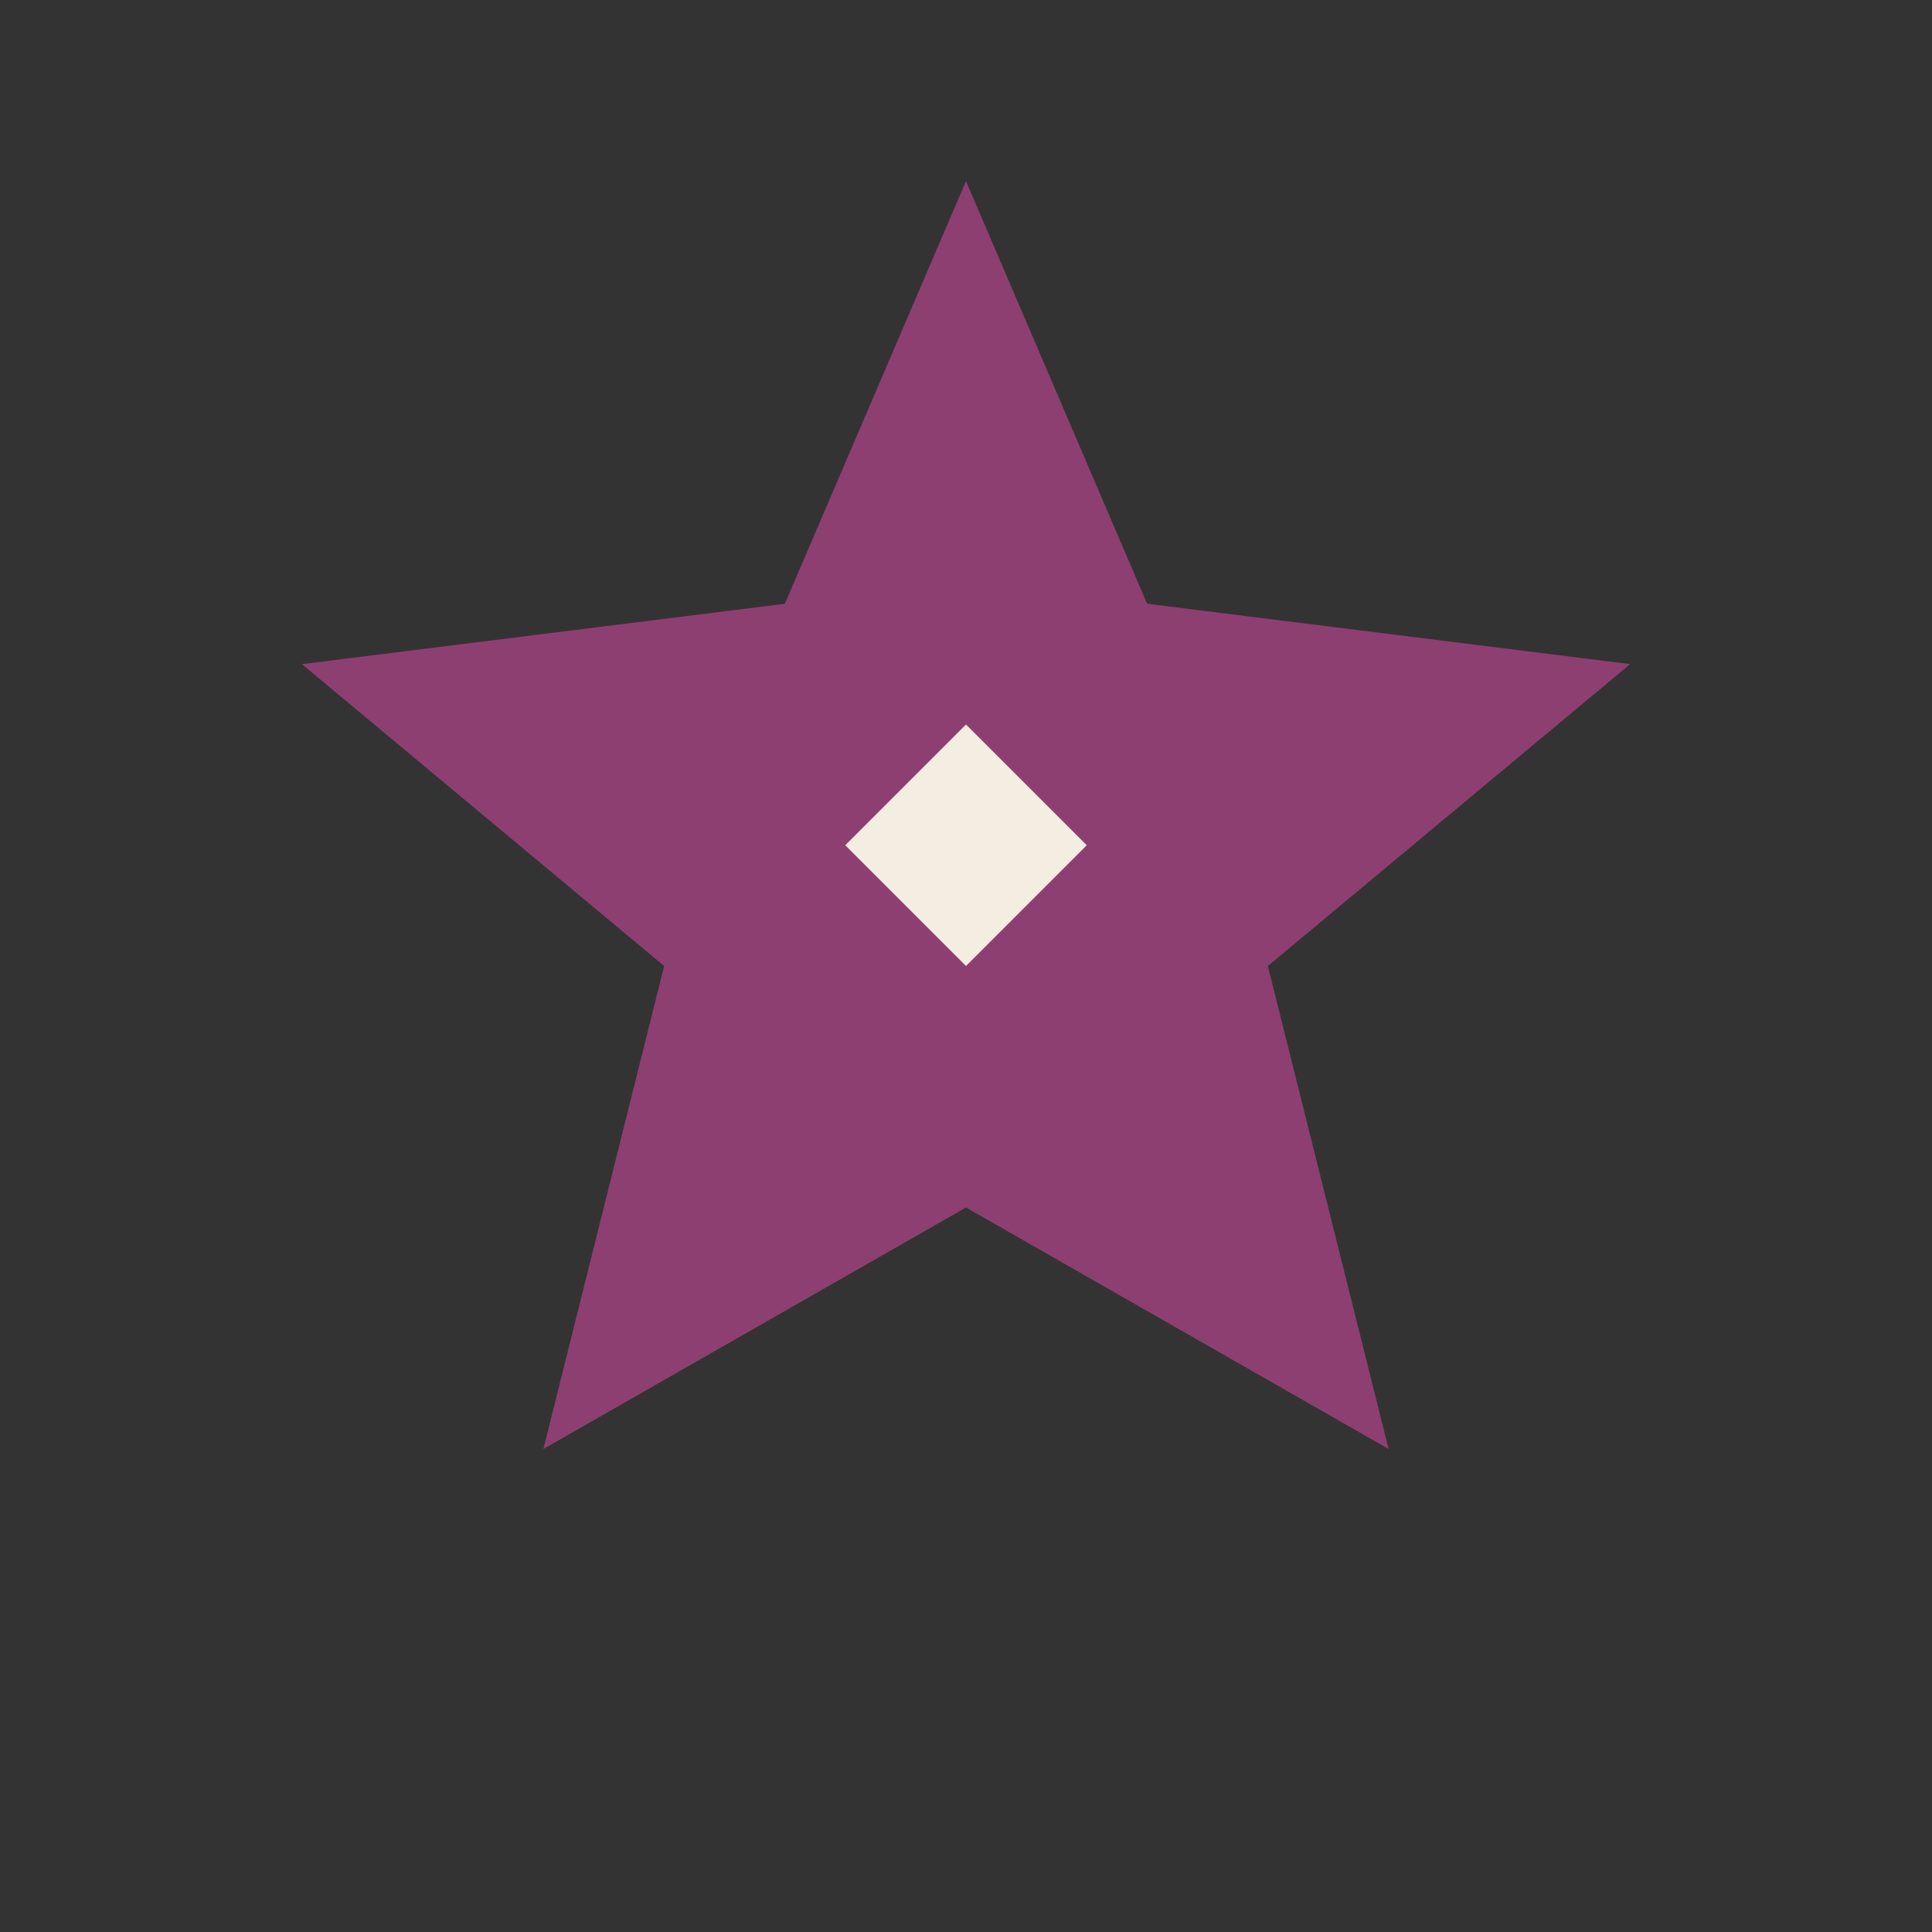 <?xml version="1.0" encoding="UTF-8"?>
<svg xmlns="http://www.w3.org/2000/svg" width="32" height="32" viewBox="0 0 32 32"><rect x="0" y="0" width="32" height="32" fill="#333333" stroke="none"/><path fill="#8E3F71" d="M16 3l3 7 8 1-6 5 2 8-7-4-7 4 2-8-6-5 8-1z"/><path fill="#F3EDE2" d="M16 12l2 2-2 2-2-2z"/></svg>